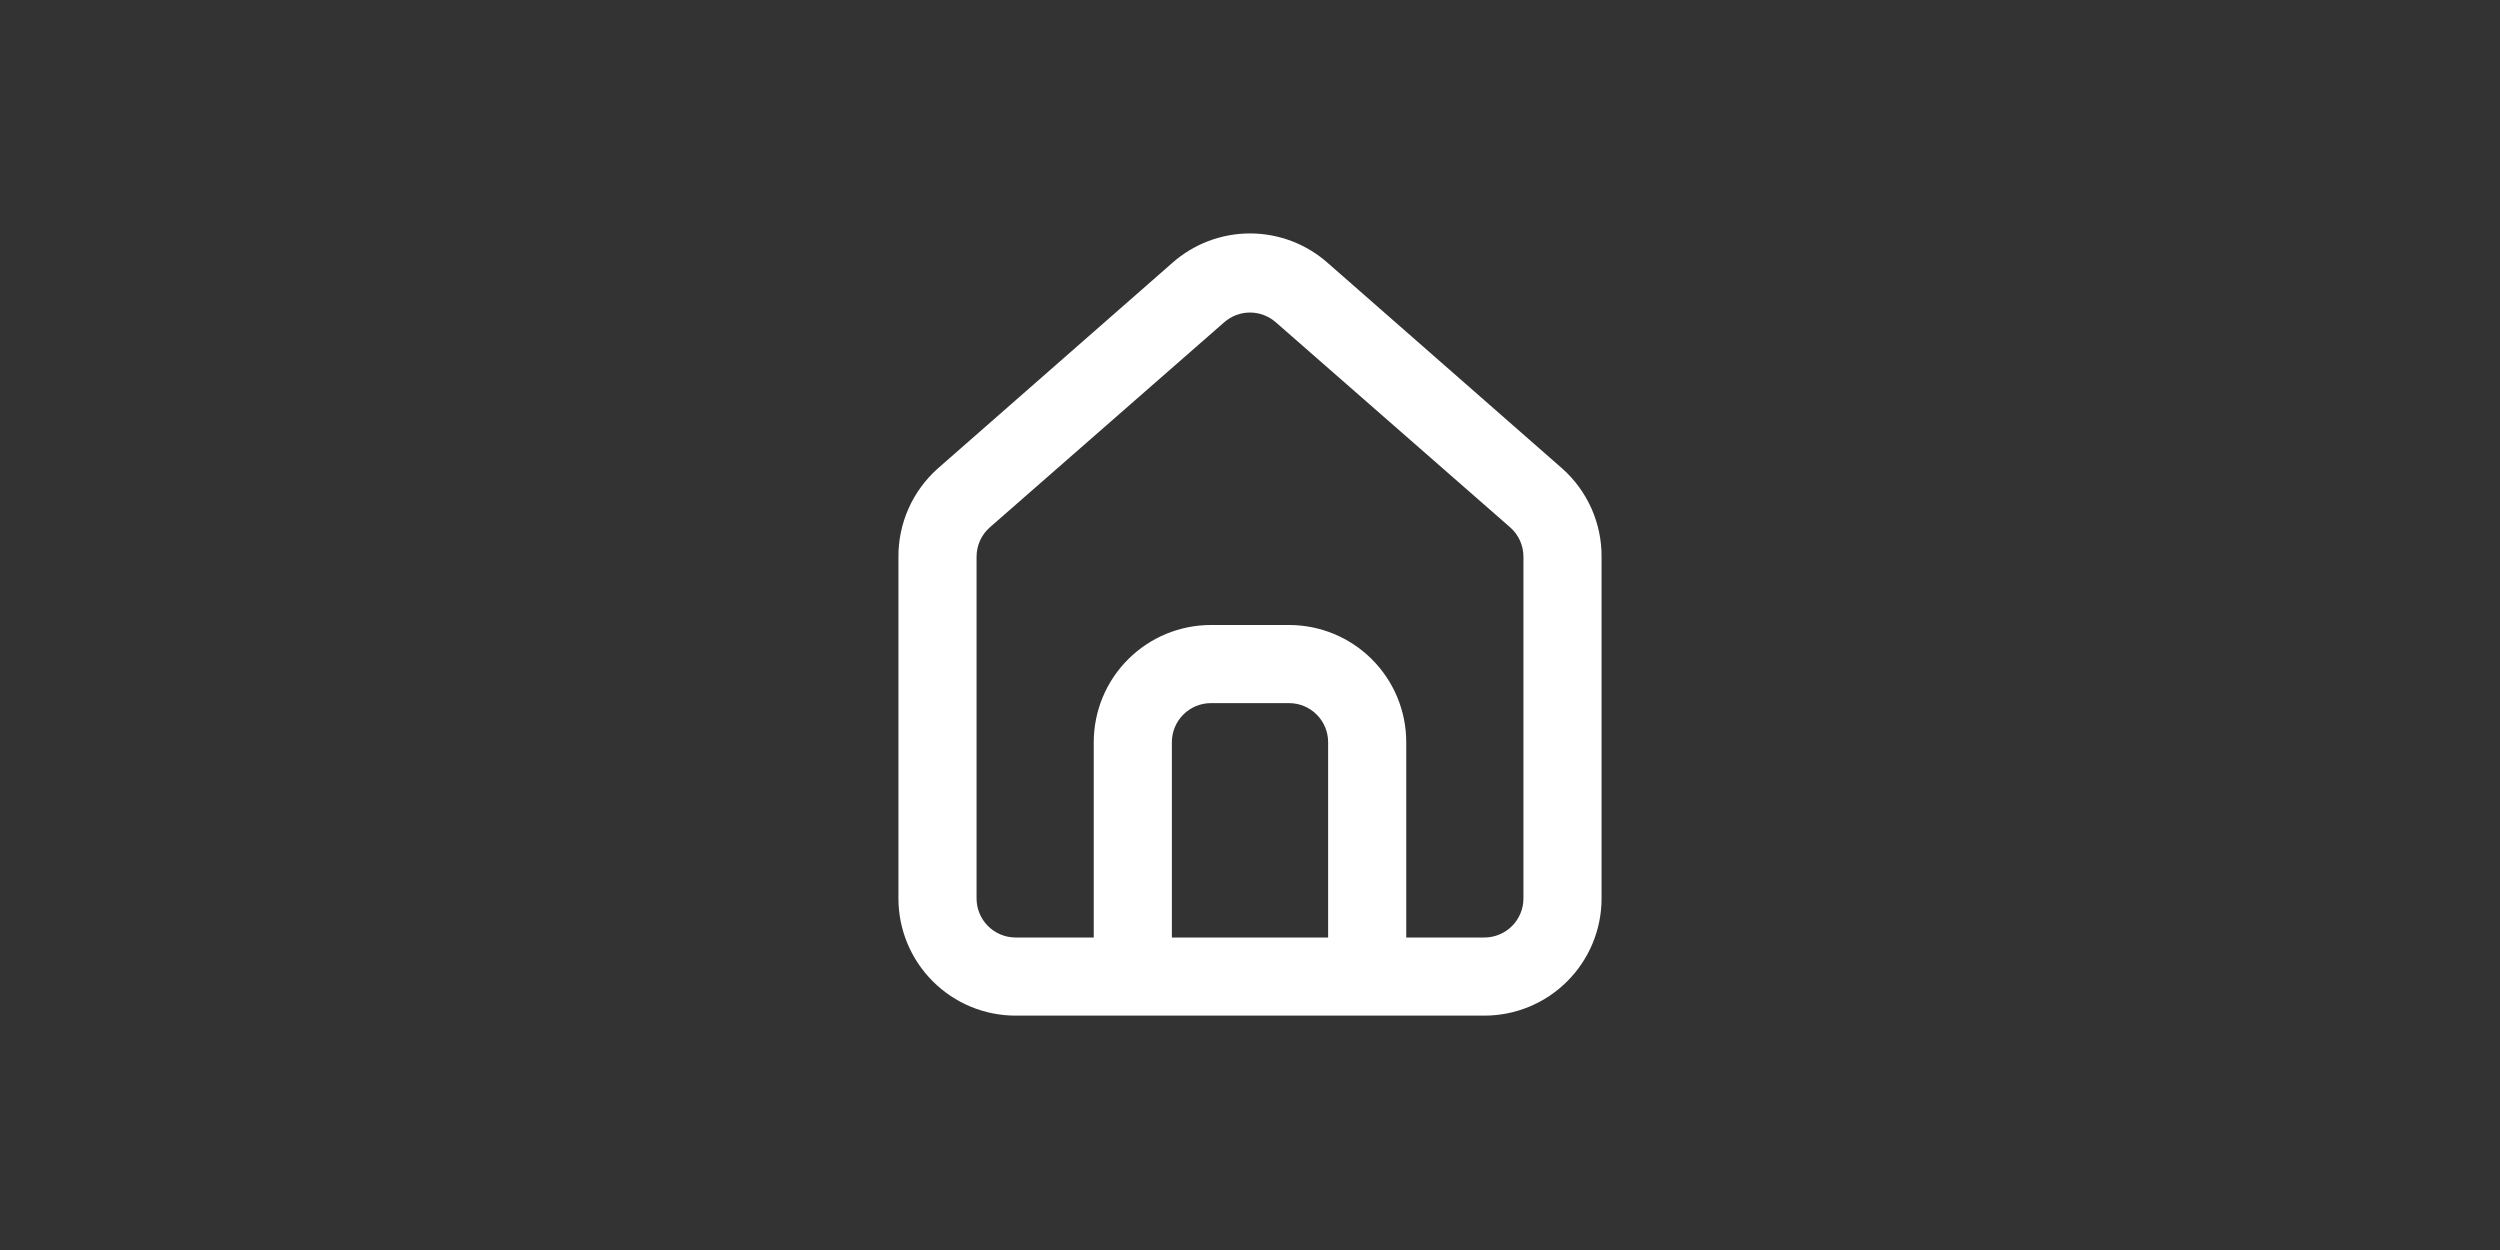 <svg xmlns="http://www.w3.org/2000/svg" width="64" height="32" viewBox="0 0 64 32" fill="none"><rect x="0" y="0" width="64" height="32" fill="#333333" stroke="none"/><path d="M40 12L34 6.74C33.45 6.248 32.738 5.976 32 5.976C31.262 5.976 30.55 6.248 30 6.74L24 12C23.683 12.284 23.429 12.633 23.257 13.022C23.084 13.412 22.997 13.834 23 14.26V23C23 23.796 23.316 24.559 23.879 25.121C24.441 25.684 25.204 26 26 26H38C38.796 26 39.559 25.684 40.121 25.121C40.684 24.559 41 23.796 41 23V14.25C41.002 13.826 40.914 13.405 40.742 13.018C40.569 12.63 40.316 12.283 40 12ZM34 24H30V19C30 18.735 30.105 18.48 30.293 18.293C30.48 18.105 30.735 18 31 18H33C33.265 18 33.52 18.105 33.707 18.293C33.895 18.48 34 18.735 34 19V24ZM39 23C39 23.265 38.895 23.52 38.707 23.707C38.52 23.895 38.265 24 38 24H36V19C36 18.204 35.684 17.441 35.121 16.879C34.559 16.316 33.796 16 33 16H31C30.204 16 29.441 16.316 28.879 16.879C28.316 17.441 28 18.204 28 19V24H26C25.735 24 25.48 23.895 25.293 23.707C25.105 23.52 25 23.265 25 23V14.25C25 14.108 25.031 13.968 25.089 13.838C25.148 13.709 25.233 13.594 25.34 13.5L31.34 8.25C31.523 8.09 31.757 8.001 32 8.001C32.243 8.001 32.478 8.09 32.66 8.25L38.66 13.5C38.767 13.594 38.852 13.709 38.911 13.838C38.969 13.968 39 14.108 39 14.25V23Z" fill="white"></path></svg>